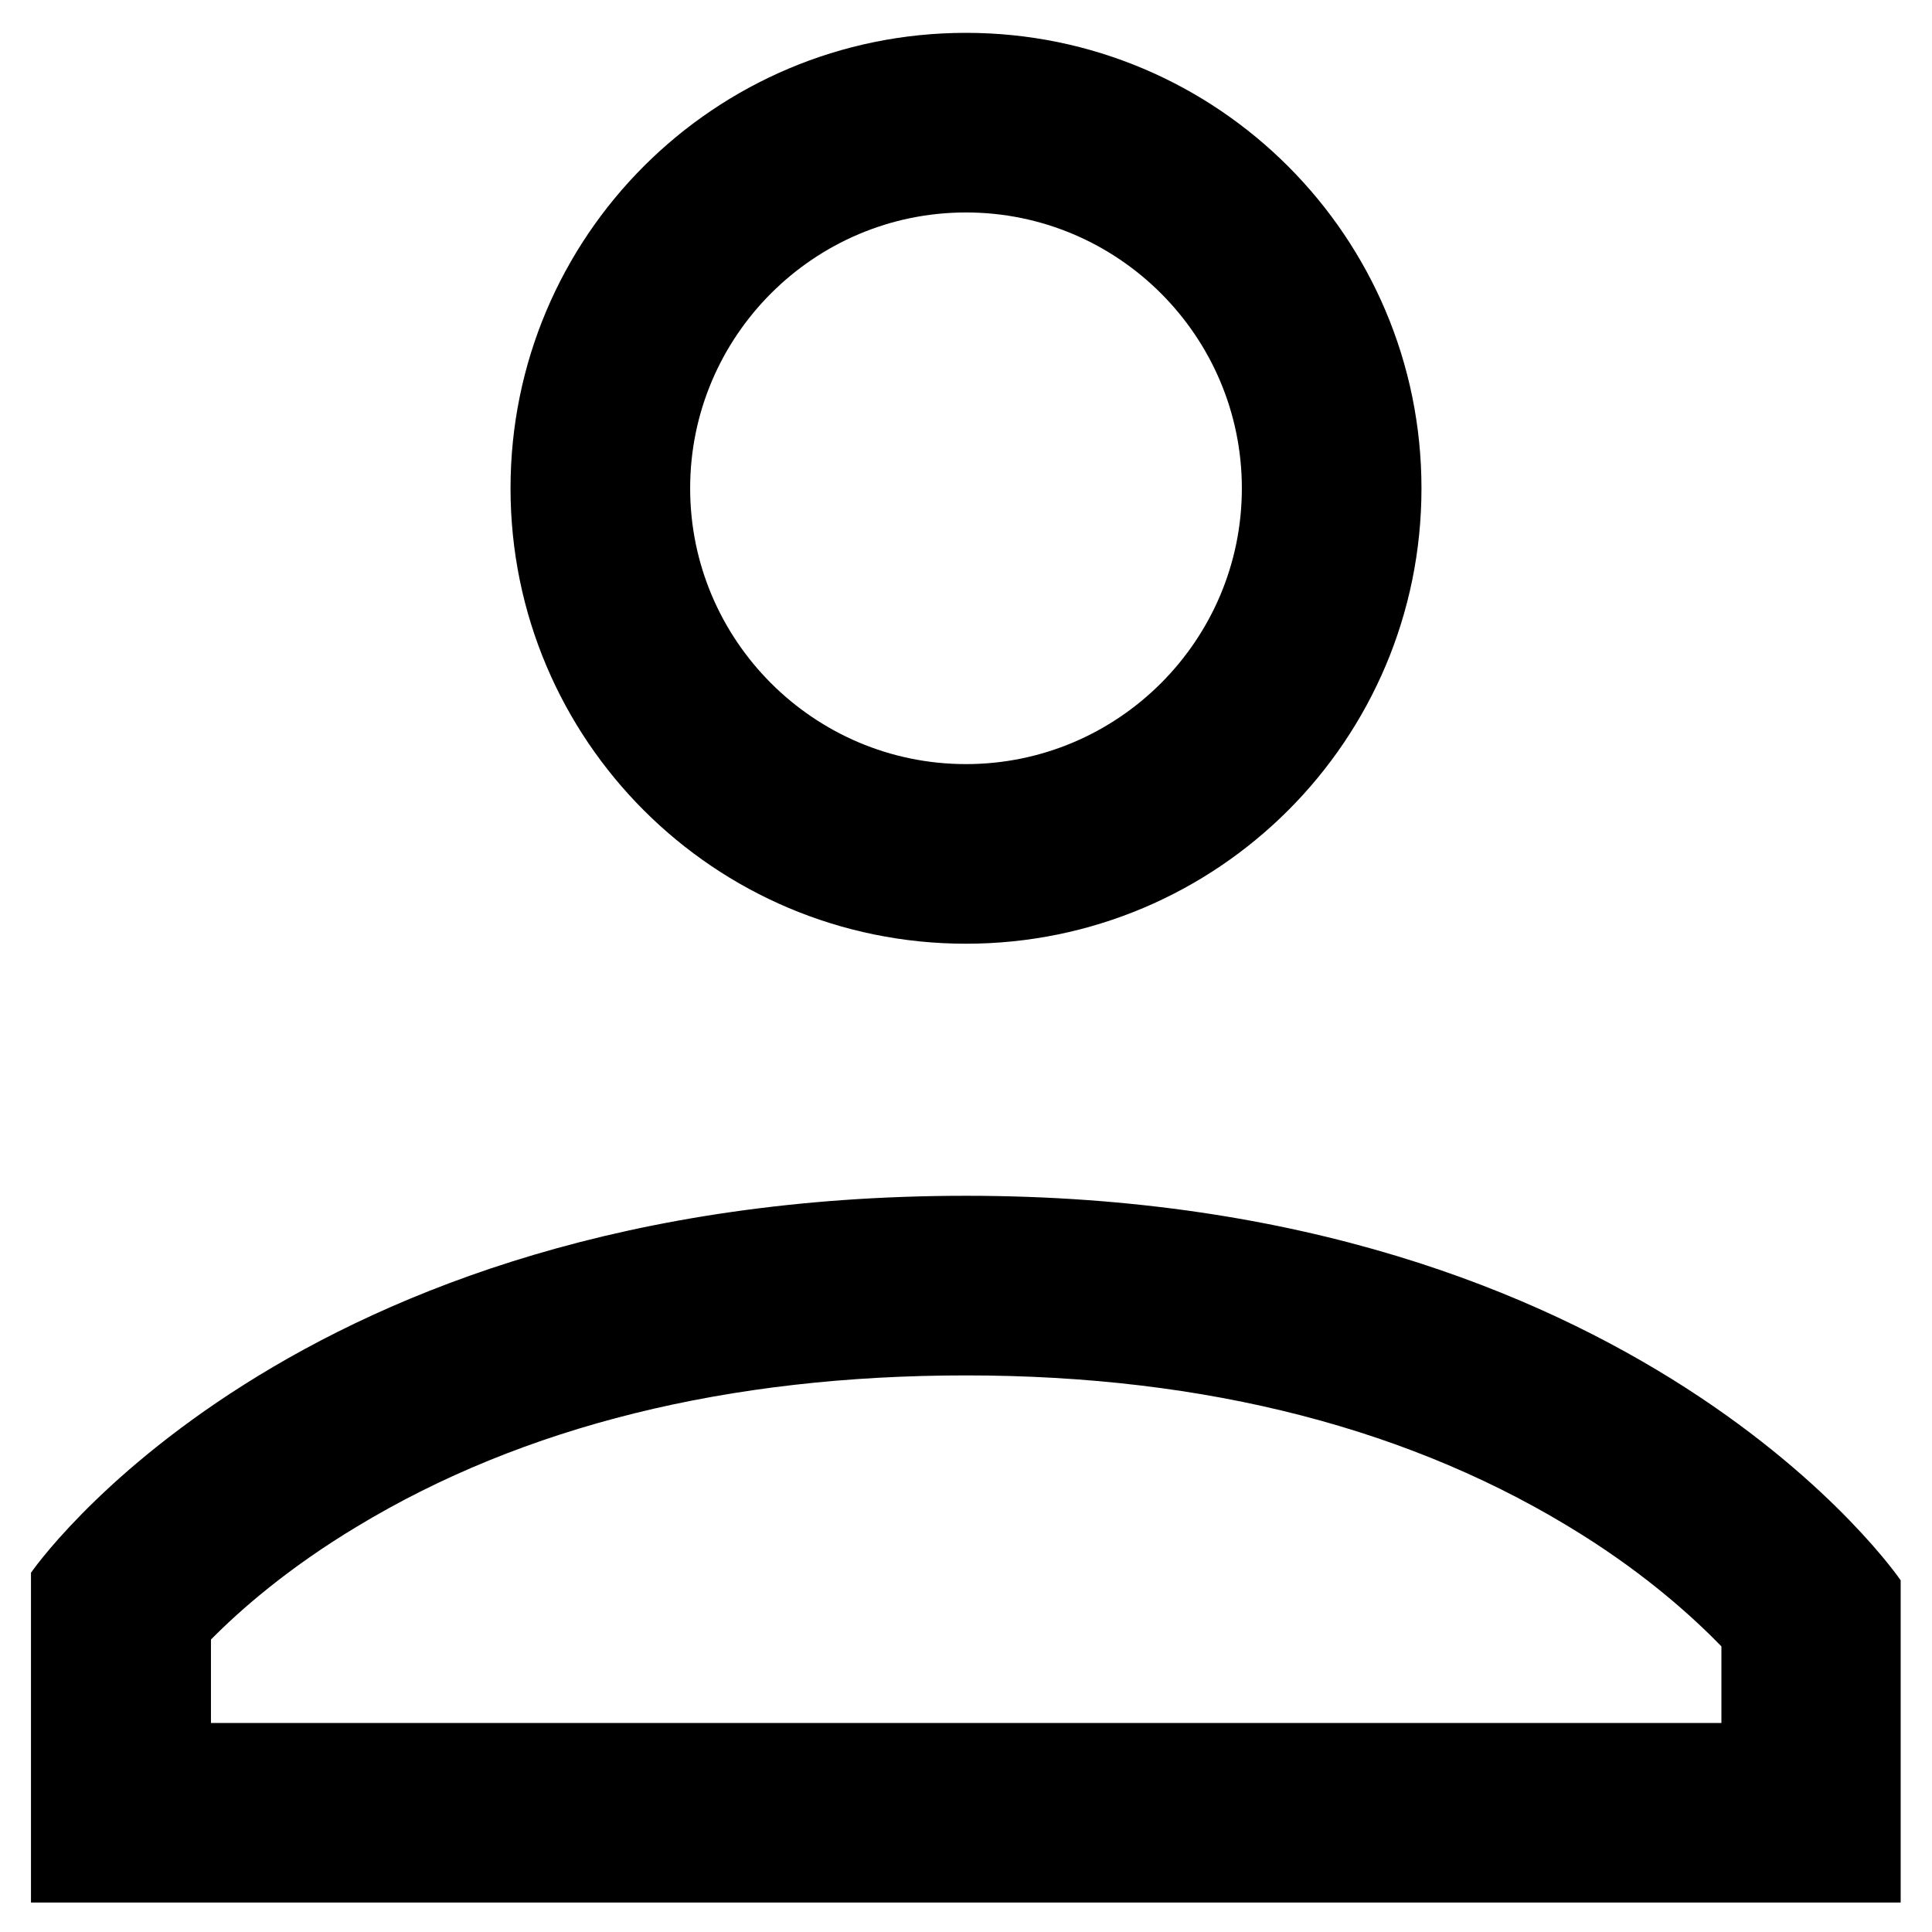 <?xml version="1.0" encoding="UTF-8"?> <svg xmlns="http://www.w3.org/2000/svg" width="32" height="32" viewBox="0 0 32 32" fill="none"> <path d="M16 22.781C19.988 22.781 23.419 23.669 26.2 25.419C27.294 26.106 28.05 26.794 28.512 27.269V28.538H3.494V27.156C3.969 26.675 4.763 25.975 5.919 25.281C8.669 23.619 12.062 22.781 16 22.781ZM16 19.806C4.788 19.806 0.513 26.05 0.513 26.05V31.512H31.481V26.175C31.481 26.175 27.163 19.806 16 19.806Z" fill="black"></path> <path d="M16 3.519C18.519 3.519 20.569 5.569 20.569 8.088C20.569 10.606 18.519 12.656 16 12.656C13.481 12.656 11.431 10.606 11.431 8.088C11.431 5.569 13.481 3.519 16 3.519V3.519ZM16 0.544C11.831 0.544 8.456 3.919 8.456 8.088C8.456 12.256 11.831 15.631 16 15.631C20.169 15.631 23.544 12.256 23.544 8.088C23.544 3.925 20.169 0.544 16 0.544V0.544Z" fill="black"></path> </svg> 